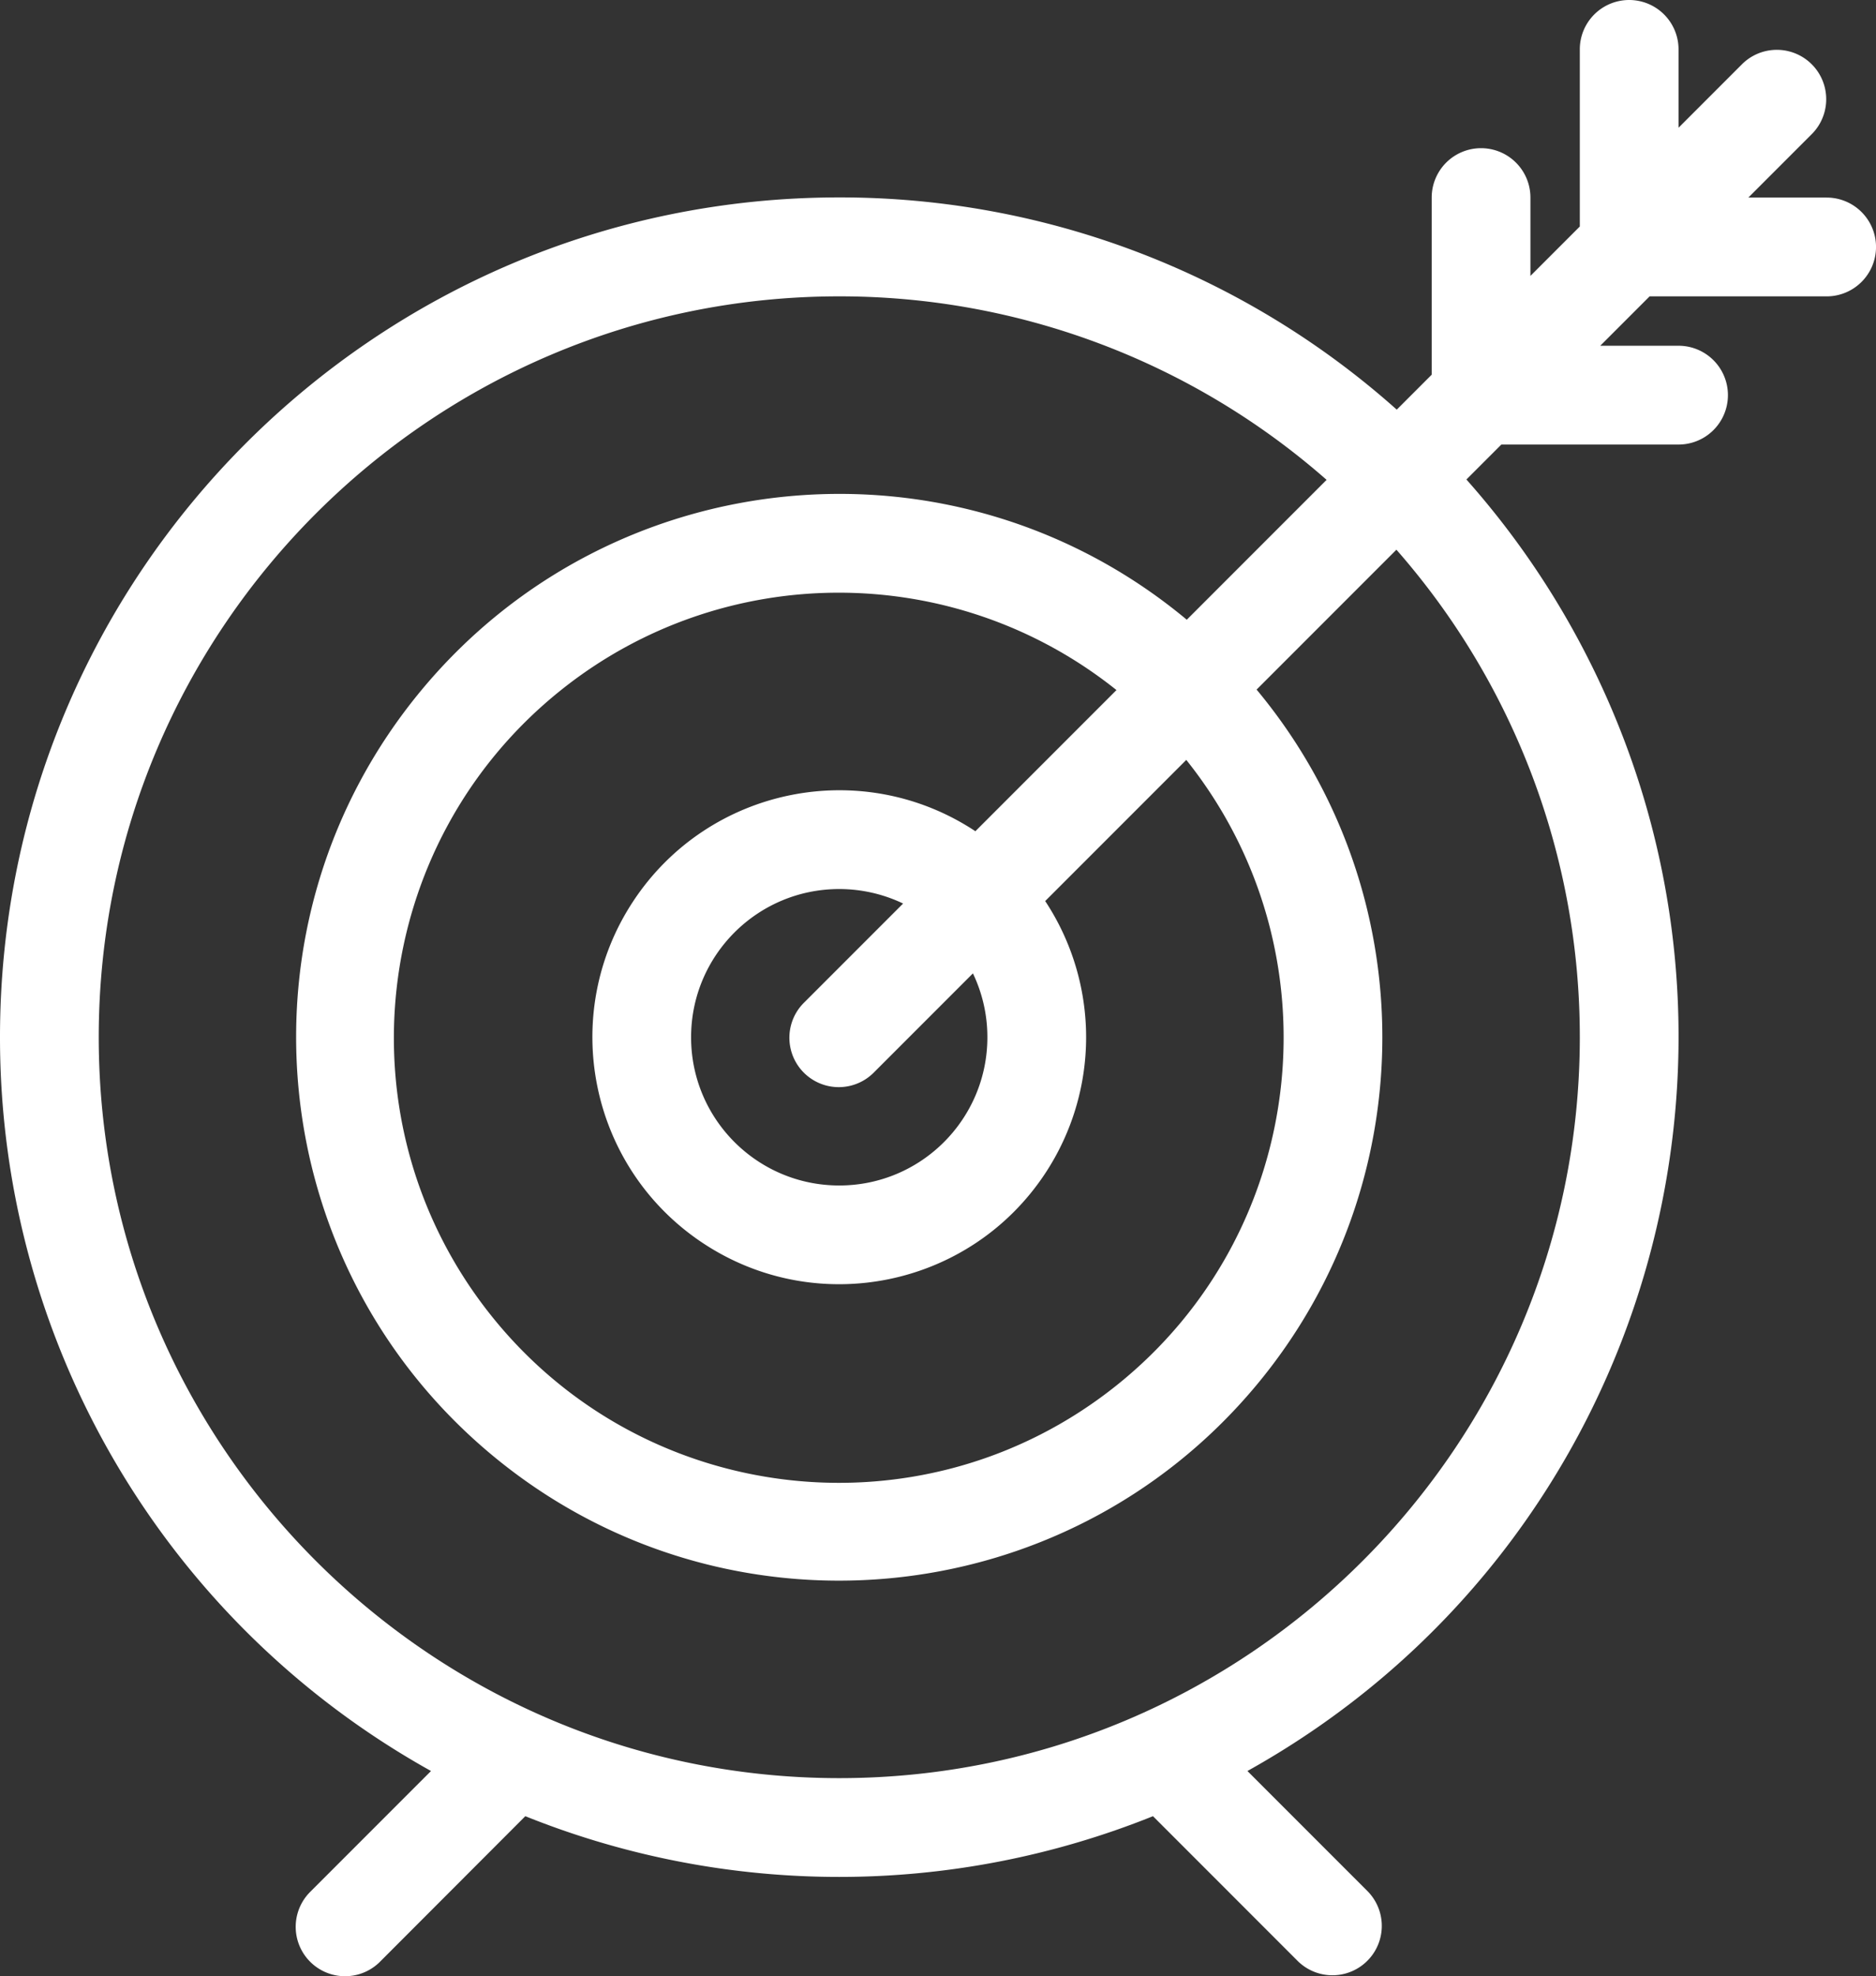 <svg id="Layer_1" data-name="Layer 1" xmlns="http://www.w3.org/2000/svg" viewBox="0 0 5335.15 5617.45"><rect x="0" y="0" width="5335.15" height="5617.45" fill="#333333" stroke="none"/><defs><style>.cls-1{fill:#fff;}</style></defs><path class="cls-1" d="M5839.2,561.6H5616.53l181.54-181.53a140.4,140.4,0,0,0-198.54-198.54L5418,363.07V140.4a140.4,140.4,0,1,0-280.8,0V643.86L4996.8,784.27V561.6a140.4,140.4,0,0,0-280.8,0v503.47l-99.38,99.37A2377.7,2377.7,0,0,0,3031.2,561.16C1713,561.16,644.4,1629.74,644.4,2948c-.47,866.35,468.72,1664.88,1225.76,2086.15l-342.23,342.22a140.4,140.4,0,0,0,195.64,201.44c1-1,1.94-1.92,2.9-2.9l411.87-412.32a2393.34,2393.34,0,0,0,1785,0l412.31,412.32a140.4,140.4,0,0,0,198.54-198.54l-342.23-342.22c1151.73-641.33,1565.5-2094.9,924.17-3246.63A2386.92,2386.92,0,0,0,4814.72,1363l99.37-99.38H5418a140.4,140.4,0,0,0,.11-280.8H5195.33l140.4-140.4H5839.2a140.4,140.4,0,0,0,0-280.8Zm-702,2386.8c0,1161.26-944.74,2106-2106,2106s-2106-944.74-2106-2106,944.74-2106,2106-2106A2097.11,2097.11,0,0,1,4417.1,1364l-397.62,397.62c-655.49-545.85-1629.37-457-2175.22,198.53s-457,1629.38,198.53,2175.23,1629.38,457,2175.23-198.53c476.84-572.63,476.84-1404.07,0-1976.7l397.62-397.61A2097.16,2097.16,0,0,1,5137.2,2948.4Zm-1684.8,0c0,232.68-188.55,421.34-421.23,421.38s-421.35-188.55-421.39-421.23,188.55-421.34,421.24-421.39a421.35,421.35,0,0,1,181.71,41.17l-280.8,280.8a140.4,140.4,0,0,0,195.64,201.43c1-.95,1.95-1.91,2.9-2.89l280.8-280.8a418.68,418.68,0,0,1,41.13,181.53Zm-34.11-585.62c-323.44-213.79-758.94-124.9-972.73,198.53S2320.66,3320.25,2644.1,3534s758.93,124.9,972.72-198.54a702,702,0,0,0,0-774.19l401.24-401.23c436.19,545.84,347.3,1341.93-198.54,1778.12S2477.59,4285.5,2041.4,3739.67s-347.3-1341.94,198.54-1778.13c461.85-369.07,1117.73-369.07,1579.58,0Z" transform="translate(-644.4 0)"/></svg>